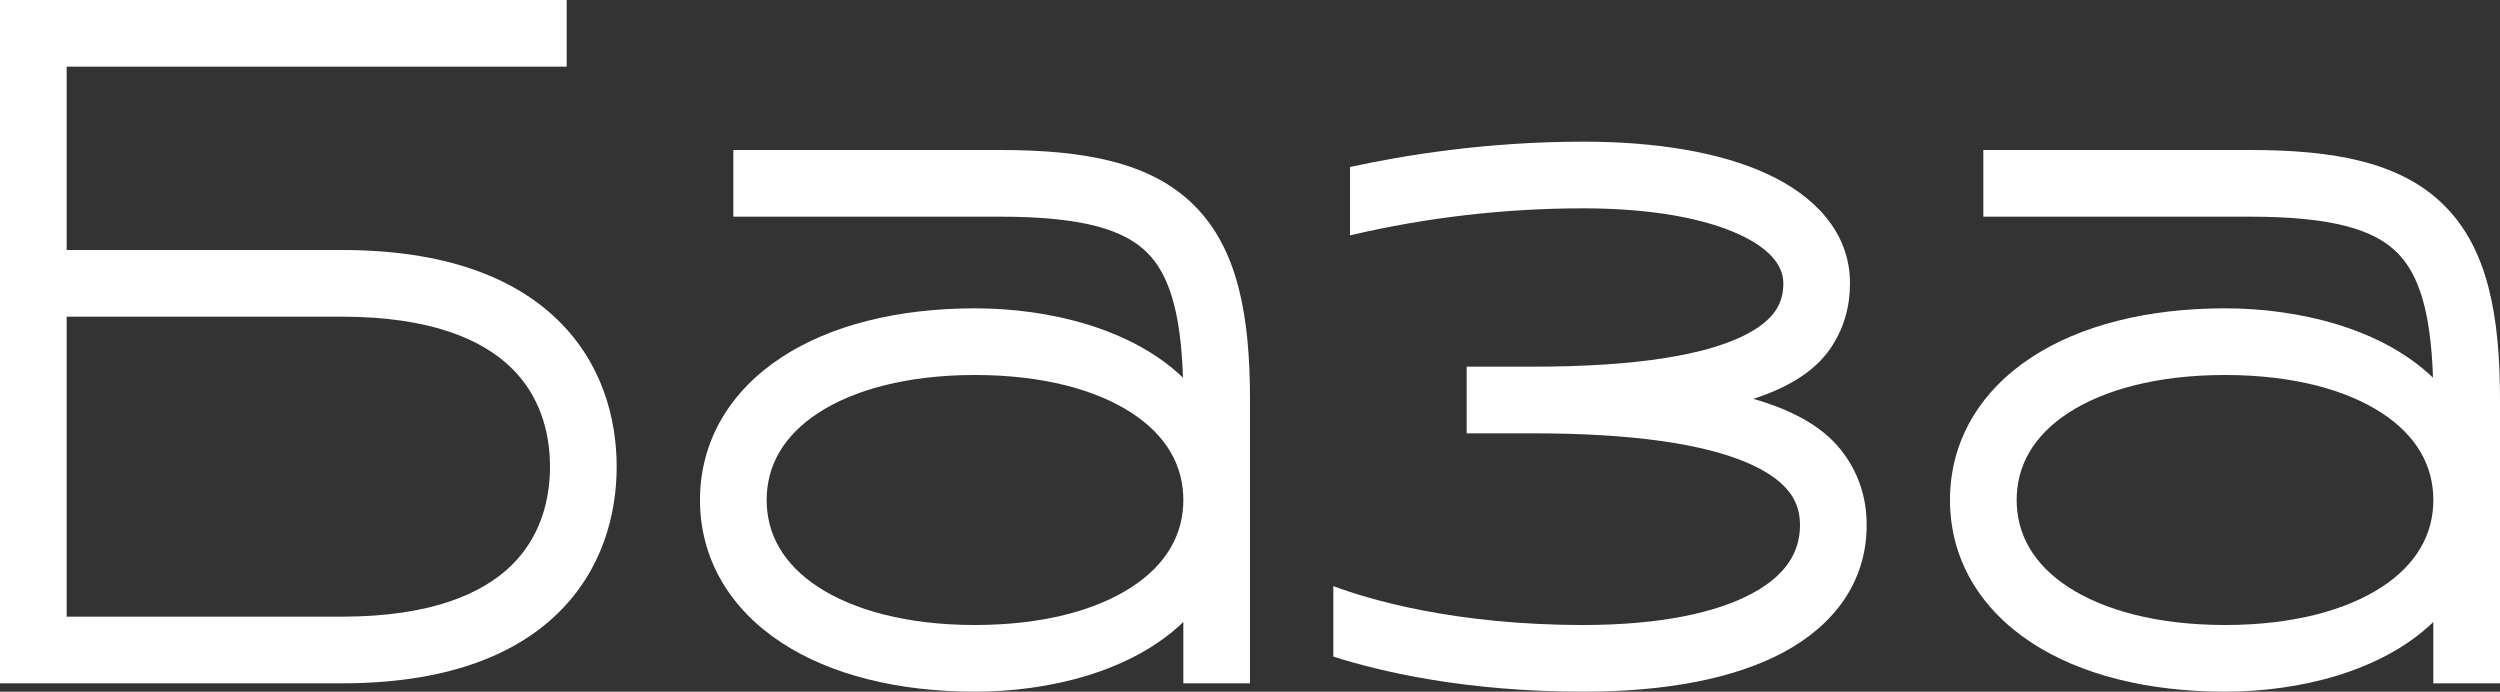 <?xml version="1.0" encoding="UTF-8"?> <svg xmlns="http://www.w3.org/2000/svg" width="300" height="83" viewBox="0 0 300 83" fill="none"><rect x="0" y="0" width="300" height="83" fill="#333333" stroke="none"/><path fill-rule="evenodd" clip-rule="evenodd" d="M68 0V8H8V30H41C53.17 30 61.562 33.183 66.912 38.381C72.261 43.576 74 50.23 74 56C74 61.77 72.261 68.424 66.912 73.619C61.562 78.817 53.17 82 41 82H0V0H68ZM8 38V74H41C51.83 74 57.938 71.183 61.338 67.881C64.739 64.576 66 60.23 66 56C66 51.77 64.739 47.424 61.338 44.119C57.938 40.817 51.83 38 41 38H8Z" fill="white"></path><path d="M162 20.041V28.245C171.158 26.09 180.594 25 190 25C198.188 25 204.547 26.216 208.699 28.132C212.868 30.056 214 32.215 214 34C214 35.297 213.688 36.361 213.044 37.302C212.379 38.273 211.185 39.362 209.03 40.389C204.601 42.498 196.828 44 184 44H176V52H184C195.843 52 204.203 53.251 209.462 55.442C212.052 56.521 213.669 57.739 214.627 58.936C215.534 60.071 216 61.368 216 63C216 66.204 214.371 69.005 210.233 71.225C205.926 73.537 199.172 75 190 75C174.492 75 164.247 71.919 160 70.335V78.792C165.846 80.651 176.011 83 190 83C199.828 83 208.074 81.463 214.017 78.275C220.129 74.995 224 69.796 224 63C224 59.632 222.966 56.554 220.873 53.939C218.54 51.022 214.785 49.113 210.396 47.864C214.371 46.579 217.695 44.667 219.644 41.823C221.312 39.389 222 36.703 222 34C222 27.785 217.632 23.444 212.051 20.868C206.453 18.284 198.812 17 190 17C178.433 17 168.51 18.617 162 20.041Z" fill="white"></path><path fill-rule="evenodd" clip-rule="evenodd" d="M120 18C130.126 18 138.107 19.451 143.328 24.672C148.549 29.892 150 37.874 150 48V82H142V74.639C135.798 80.628 125.809 83 117 83C107.778 83 99.695 80.995 93.783 77.121C87.766 73.178 84 67.257 84 60C84 52.743 87.766 46.822 93.783 42.879C99.695 39.005 107.778 37 117 37C125.789 37 135.754 39.361 141.959 45.321C141.695 37.195 140.188 32.844 137.672 30.328C134.893 27.549 129.874 26 120 26H88V18H120ZM135.833 49.571C139.965 52.278 142 55.856 142 60C142 64.144 139.965 67.722 135.833 70.429C131.596 73.205 125.179 75 117 75C108.821 75 102.404 73.205 98.167 70.429C94.035 67.722 92 64.144 92 60C92 55.856 94.035 52.278 98.167 49.571C102.404 46.795 108.821 45 117 45C125.179 45 131.596 46.795 135.833 49.571Z" fill="white"></path><path fill-rule="evenodd" clip-rule="evenodd" d="M270 18C280.126 18 288.107 19.451 293.328 24.672C298.549 29.892 300 37.874 300 48V82H292V74.639C285.798 80.628 275.809 83 267 83C257.778 83 249.695 80.995 243.783 77.121C237.766 73.178 234 67.257 234 60C234 52.743 237.766 46.822 243.783 42.879C249.695 39.005 257.778 37 267 37C275.789 37 285.754 39.361 291.959 45.321C291.695 37.195 290.188 32.844 287.672 30.328C284.893 27.549 279.874 26 270 26H238V18H270ZM285.833 49.571C289.965 52.278 292 55.856 292 60C292 64.144 289.965 67.722 285.833 70.429C281.596 73.205 275.179 75 267 75C258.821 75 252.404 73.205 248.167 70.429C244.035 67.722 242 64.144 242 60C242 55.856 244.035 52.278 248.167 49.571C252.404 46.795 258.821 45 267 45C275.179 45 281.596 46.795 285.833 49.571Z" fill="white"></path></svg> 